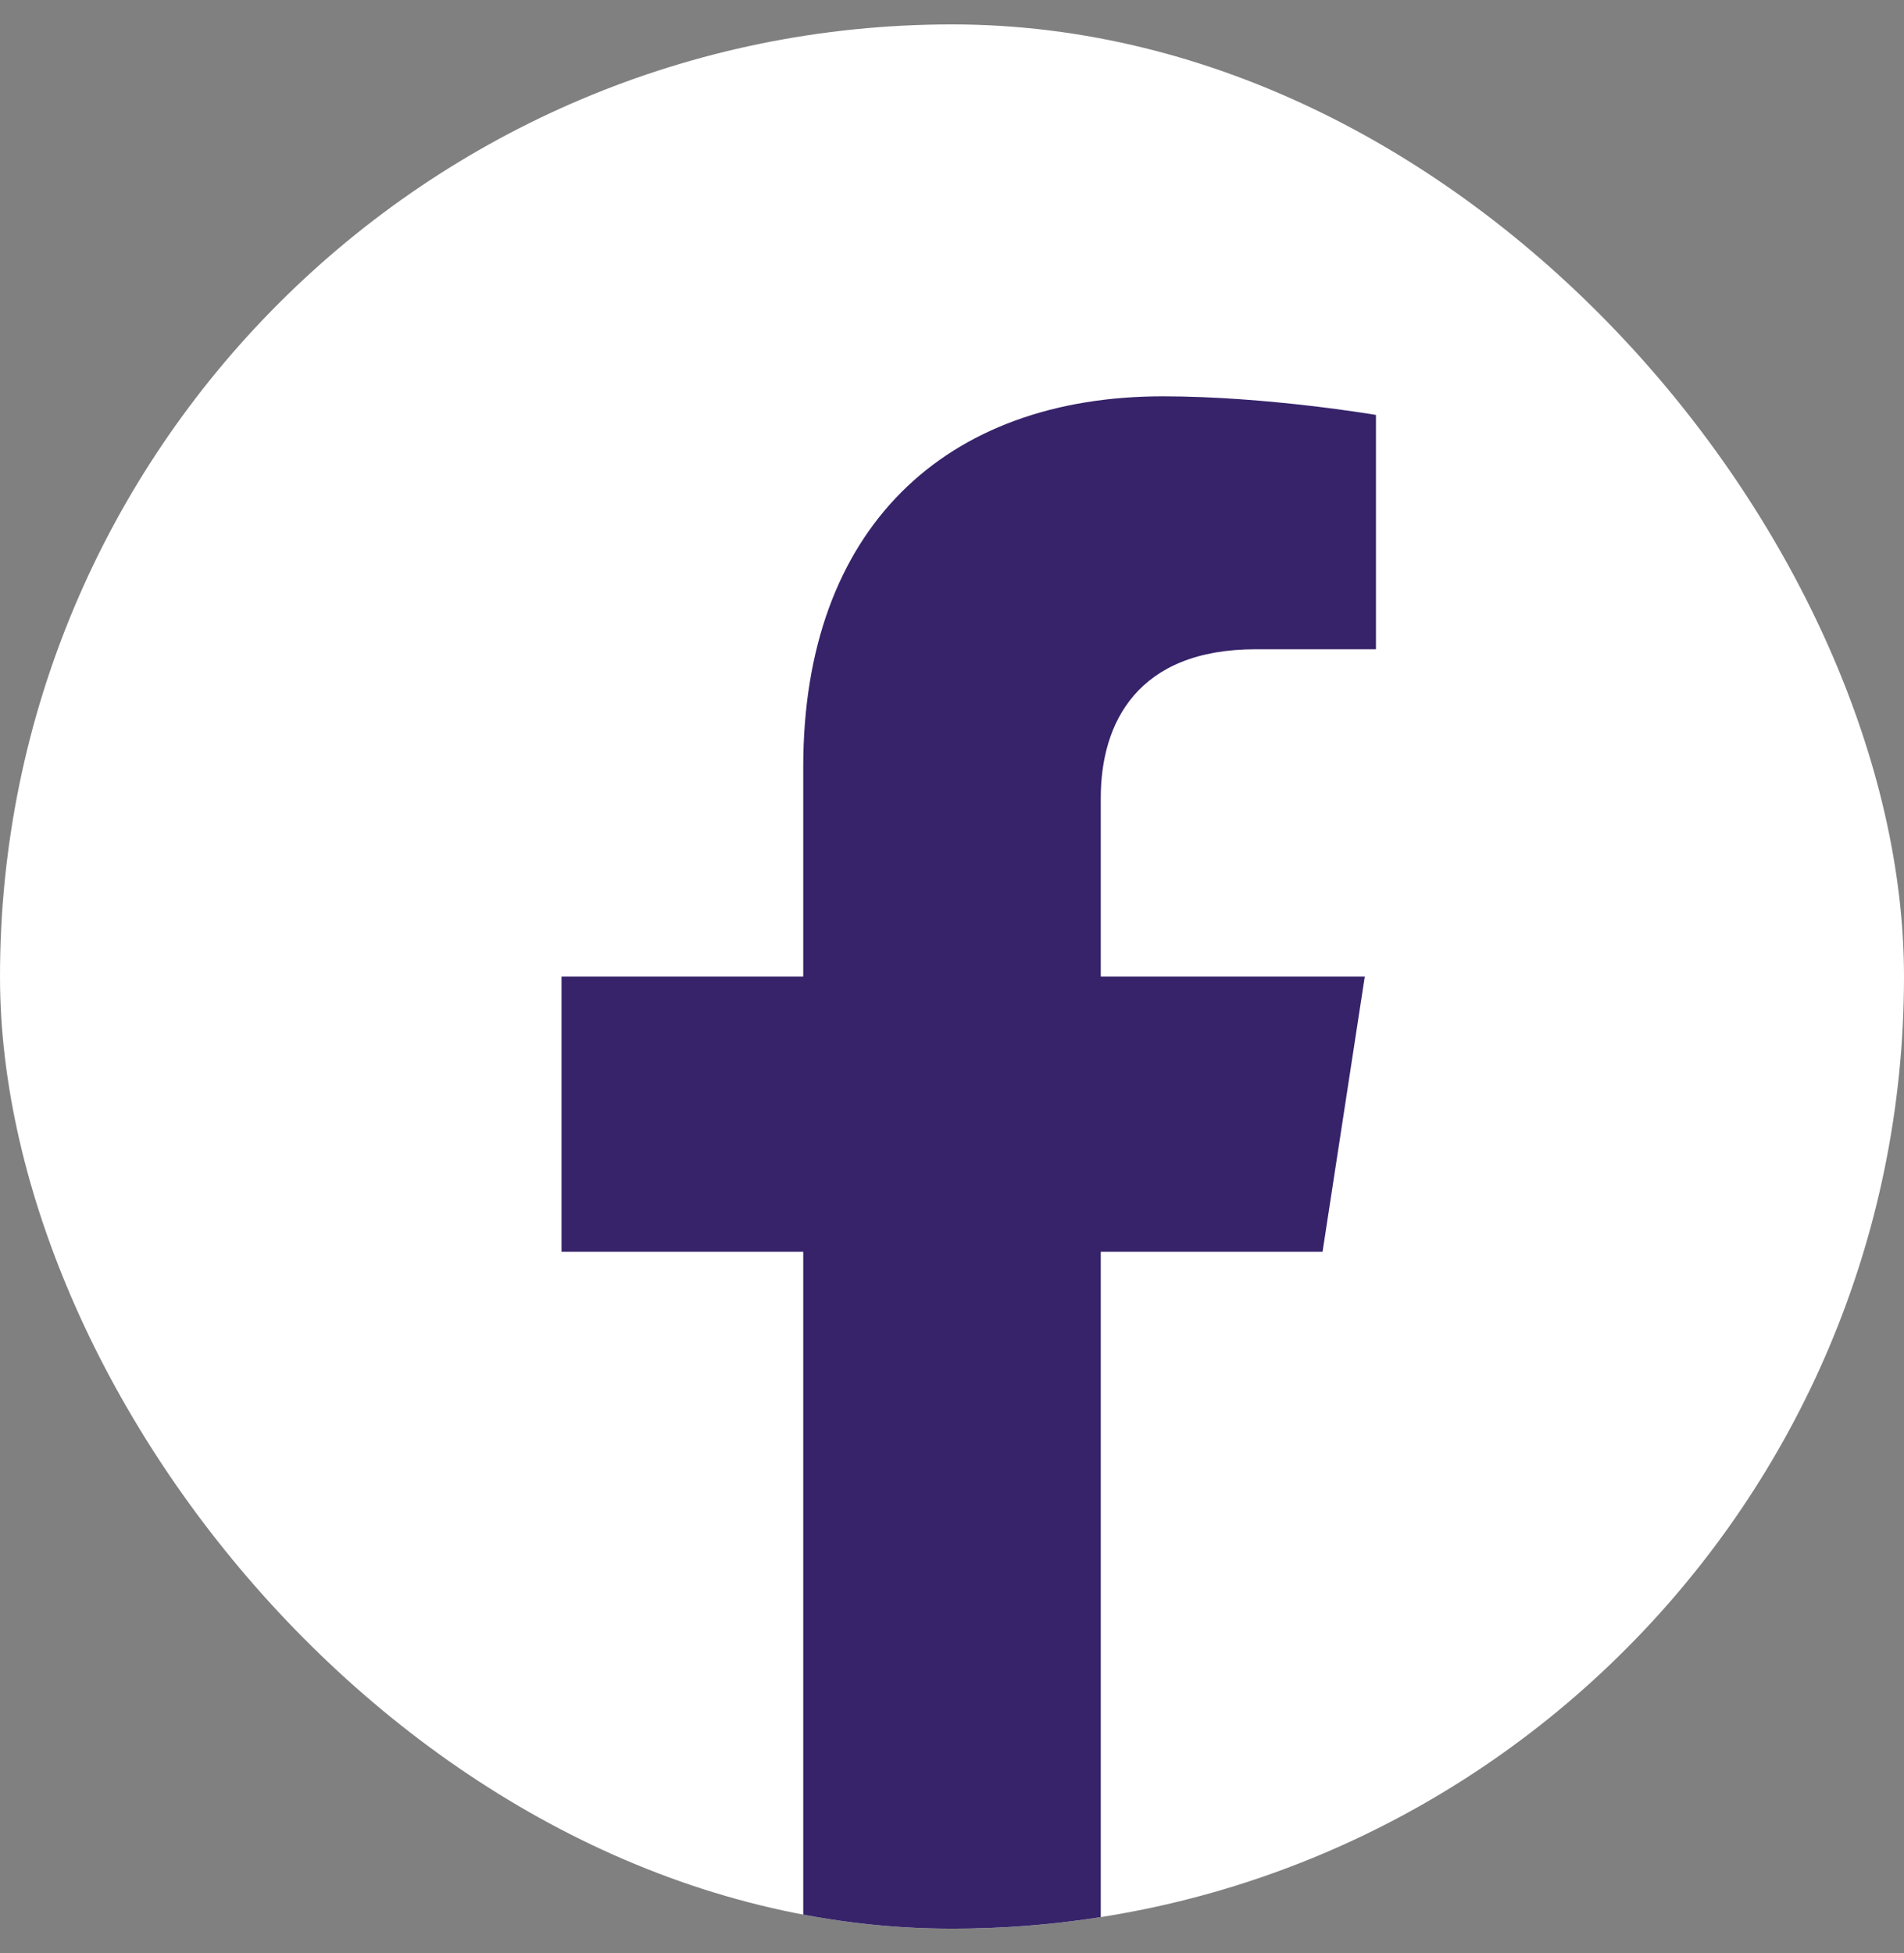 <svg width="39" height="40" viewBox="0 0 39 40" fill="none" xmlns="http://www.w3.org/2000/svg">
<rect x="0" y="0" width="39" height="40" fill="#808080" stroke="none"/>
<g clip-path="url(#clip0_1278_8460)">
  <rect y="0.5" width="39" height="39" rx="19.5" fill="white"/>
  <path d="M27.09 25.637L27.955 20H22.547V16.344C22.547 14.801 23.301 13.297 25.723 13.297H28.184V8.498C28.184 8.498 25.952 8.117 23.819 8.117C19.363 8.117 16.453 10.818 16.453 15.704V20H11.502V25.637H16.453V39.264C17.447 39.42 18.464 39.5 19.5 39.5C20.536 39.5 21.553 39.42 22.547 39.264V25.637H27.09Z" fill="#36236A"/>
</g>
<defs>
  <clipPath id="clip0_1278_8460">
    <rect y="0.5" width="39" height="39" rx="19.5" fill="white"/>
  </clipPath>
</defs>
</svg>
